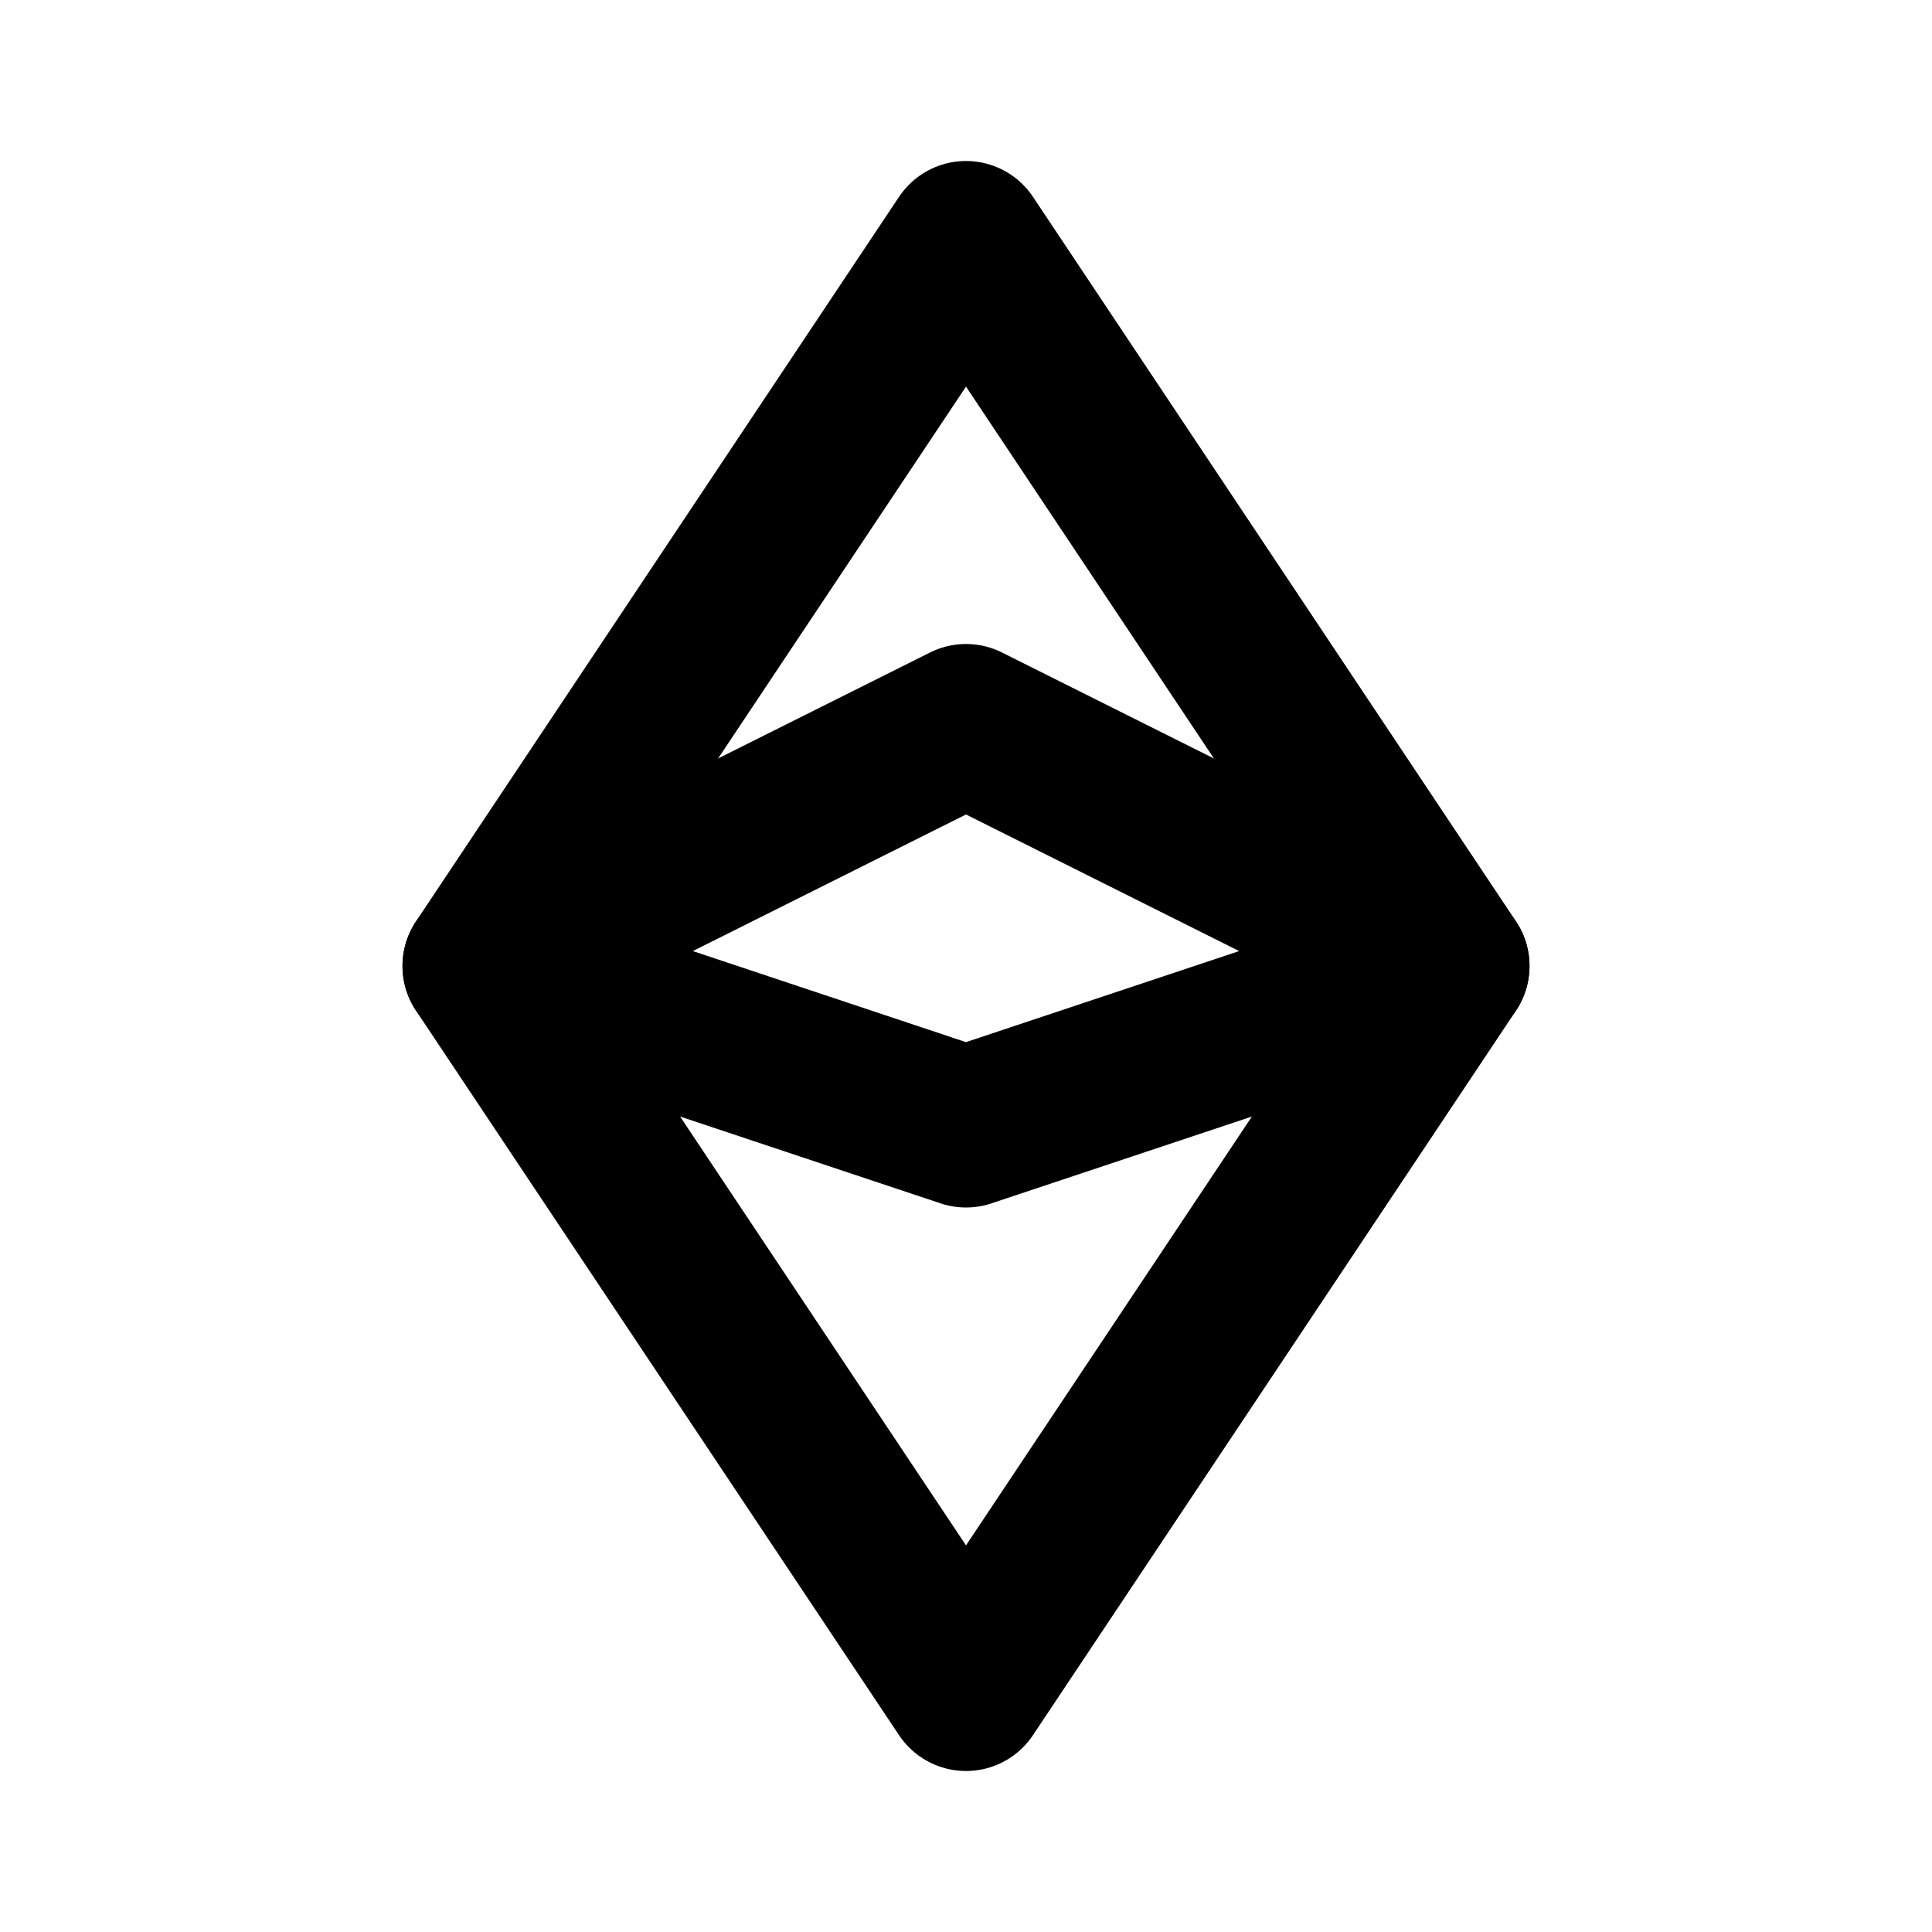 <svg xmlns="http://www.w3.org/2000/svg" width="24" height="24" viewBox="0 0 24 24" stroke-width="2" stroke="currentColor" fill="none" stroke-linecap="round" stroke-linejoin="round">
  <path stroke="none" d="M0 0h24v24H0z" fill="none"/>
  <path d="M6 12l6 -9l6 9l-6 9z" />
  <path d="M6 12l6 -3l6 3l-6 2z" />
</svg>



